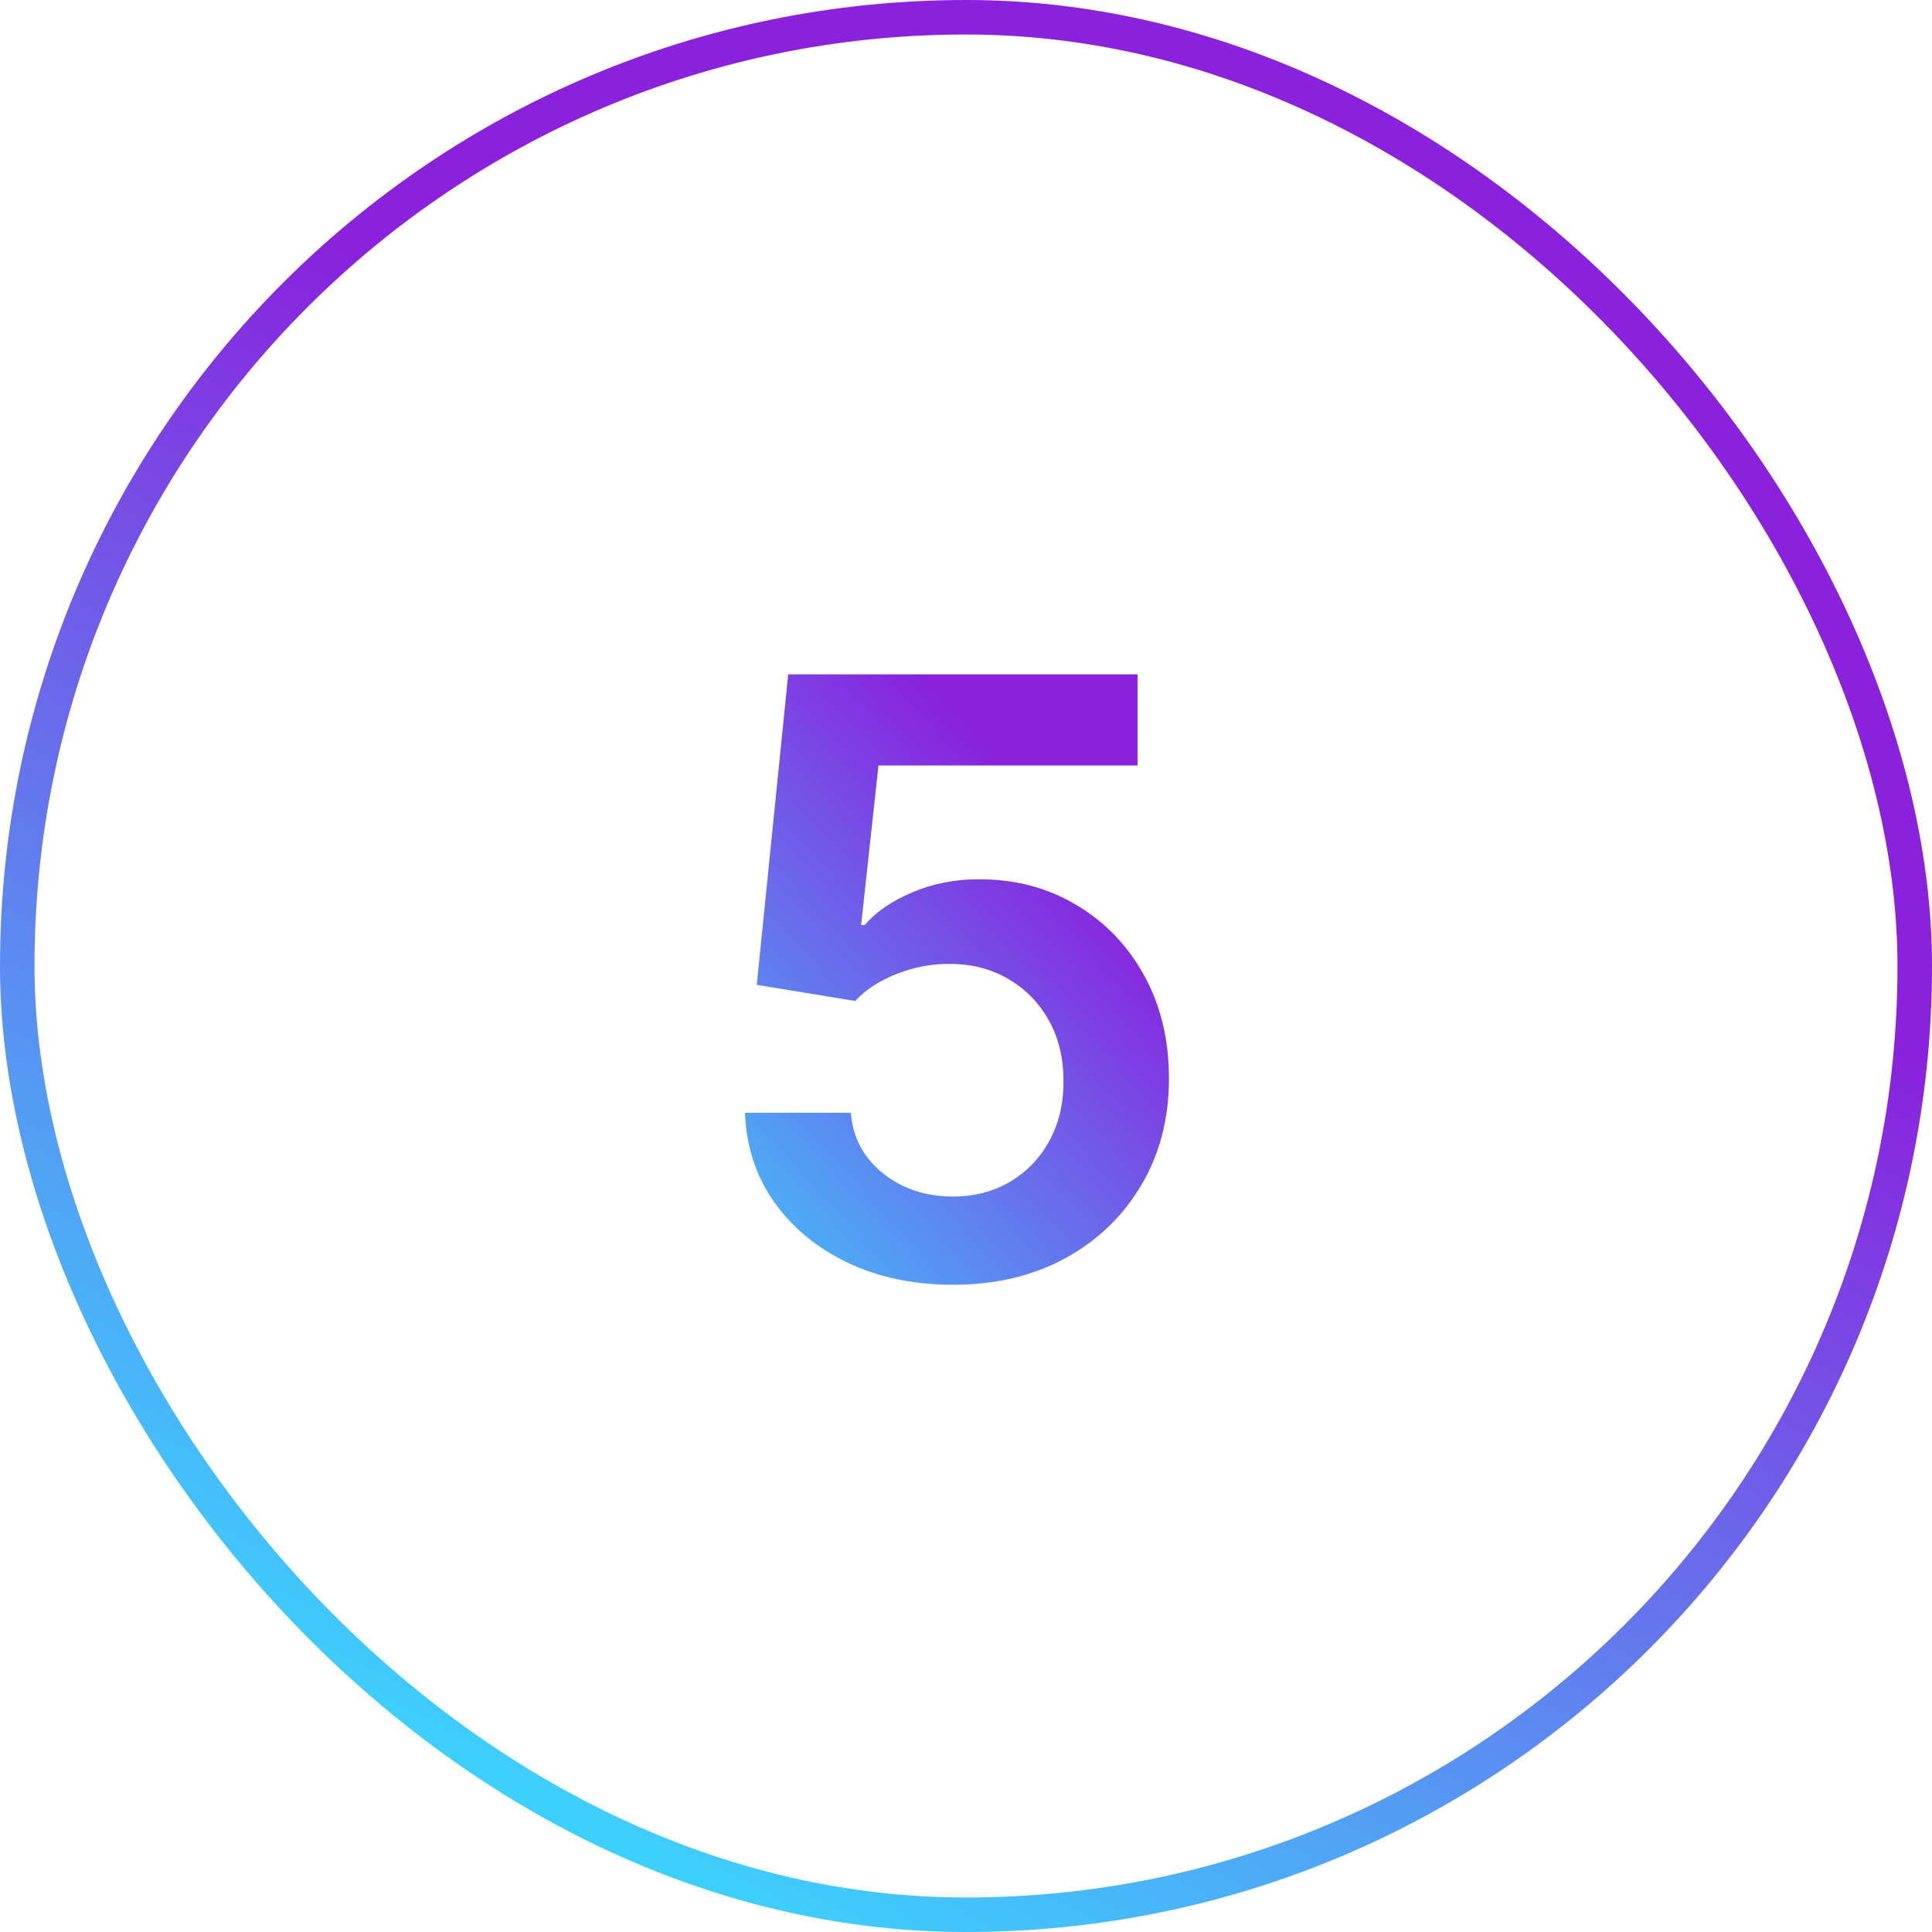 <svg width="56" height="56" viewBox="0 0 56 56" fill="none" xmlns="http://www.w3.org/2000/svg">
<rect x="0.5" y="0.5" width="55" height="55" rx="27.5" stroke="url(#paint0_linear_1380_28046)"/>
<path d="M27.619 37.239C26.483 37.239 25.466 37.026 24.568 36.599C23.671 36.168 22.957 35.577 22.429 34.827C21.906 34.077 21.628 33.219 21.594 32.253H24.662C24.719 32.969 25.028 33.554 25.591 34.008C26.153 34.457 26.829 34.682 27.619 34.682C28.239 34.682 28.79 34.54 29.273 34.256C29.756 33.972 30.136 33.577 30.415 33.071C30.693 32.565 30.829 31.989 30.824 31.341C30.829 30.682 30.69 30.097 30.406 29.585C30.122 29.074 29.733 28.673 29.239 28.384C28.744 28.088 28.176 27.94 27.534 27.94C27.011 27.935 26.497 28.031 25.991 28.23C25.486 28.429 25.085 28.69 24.79 29.014L21.935 28.546L22.847 19.546H32.972V22.188H25.463L24.96 26.815H25.062C25.386 26.435 25.844 26.119 26.435 25.869C27.026 25.614 27.673 25.486 28.378 25.486C29.435 25.486 30.378 25.736 31.207 26.236C32.037 26.73 32.69 27.412 33.168 28.281C33.645 29.151 33.883 30.145 33.883 31.264C33.883 32.418 33.617 33.446 33.082 34.349C32.554 35.247 31.818 35.955 30.875 36.472C29.938 36.983 28.852 37.239 27.619 37.239Z" fill="url(#paint1_linear_1380_28046)"/>
<defs>
<linearGradient id="paint0_linear_1380_28046" x1="3.076" y1="57.713" x2="25.531" y2="14.19" gradientUnits="userSpaceOnUse">
<stop offset="0.168" stop-color="#38DBFF"/>
<stop offset="0.984" stop-color="#8A21DD"/>
</linearGradient>
<linearGradient id="paint1_linear_1380_28046" x1="20.879" y1="46.04" x2="37.538" y2="30.845" gradientUnits="userSpaceOnUse">
<stop offset="0.168" stop-color="#38DBFF"/>
<stop offset="0.984" stop-color="#8A21DD"/>
</linearGradient>
</defs>
</svg>
